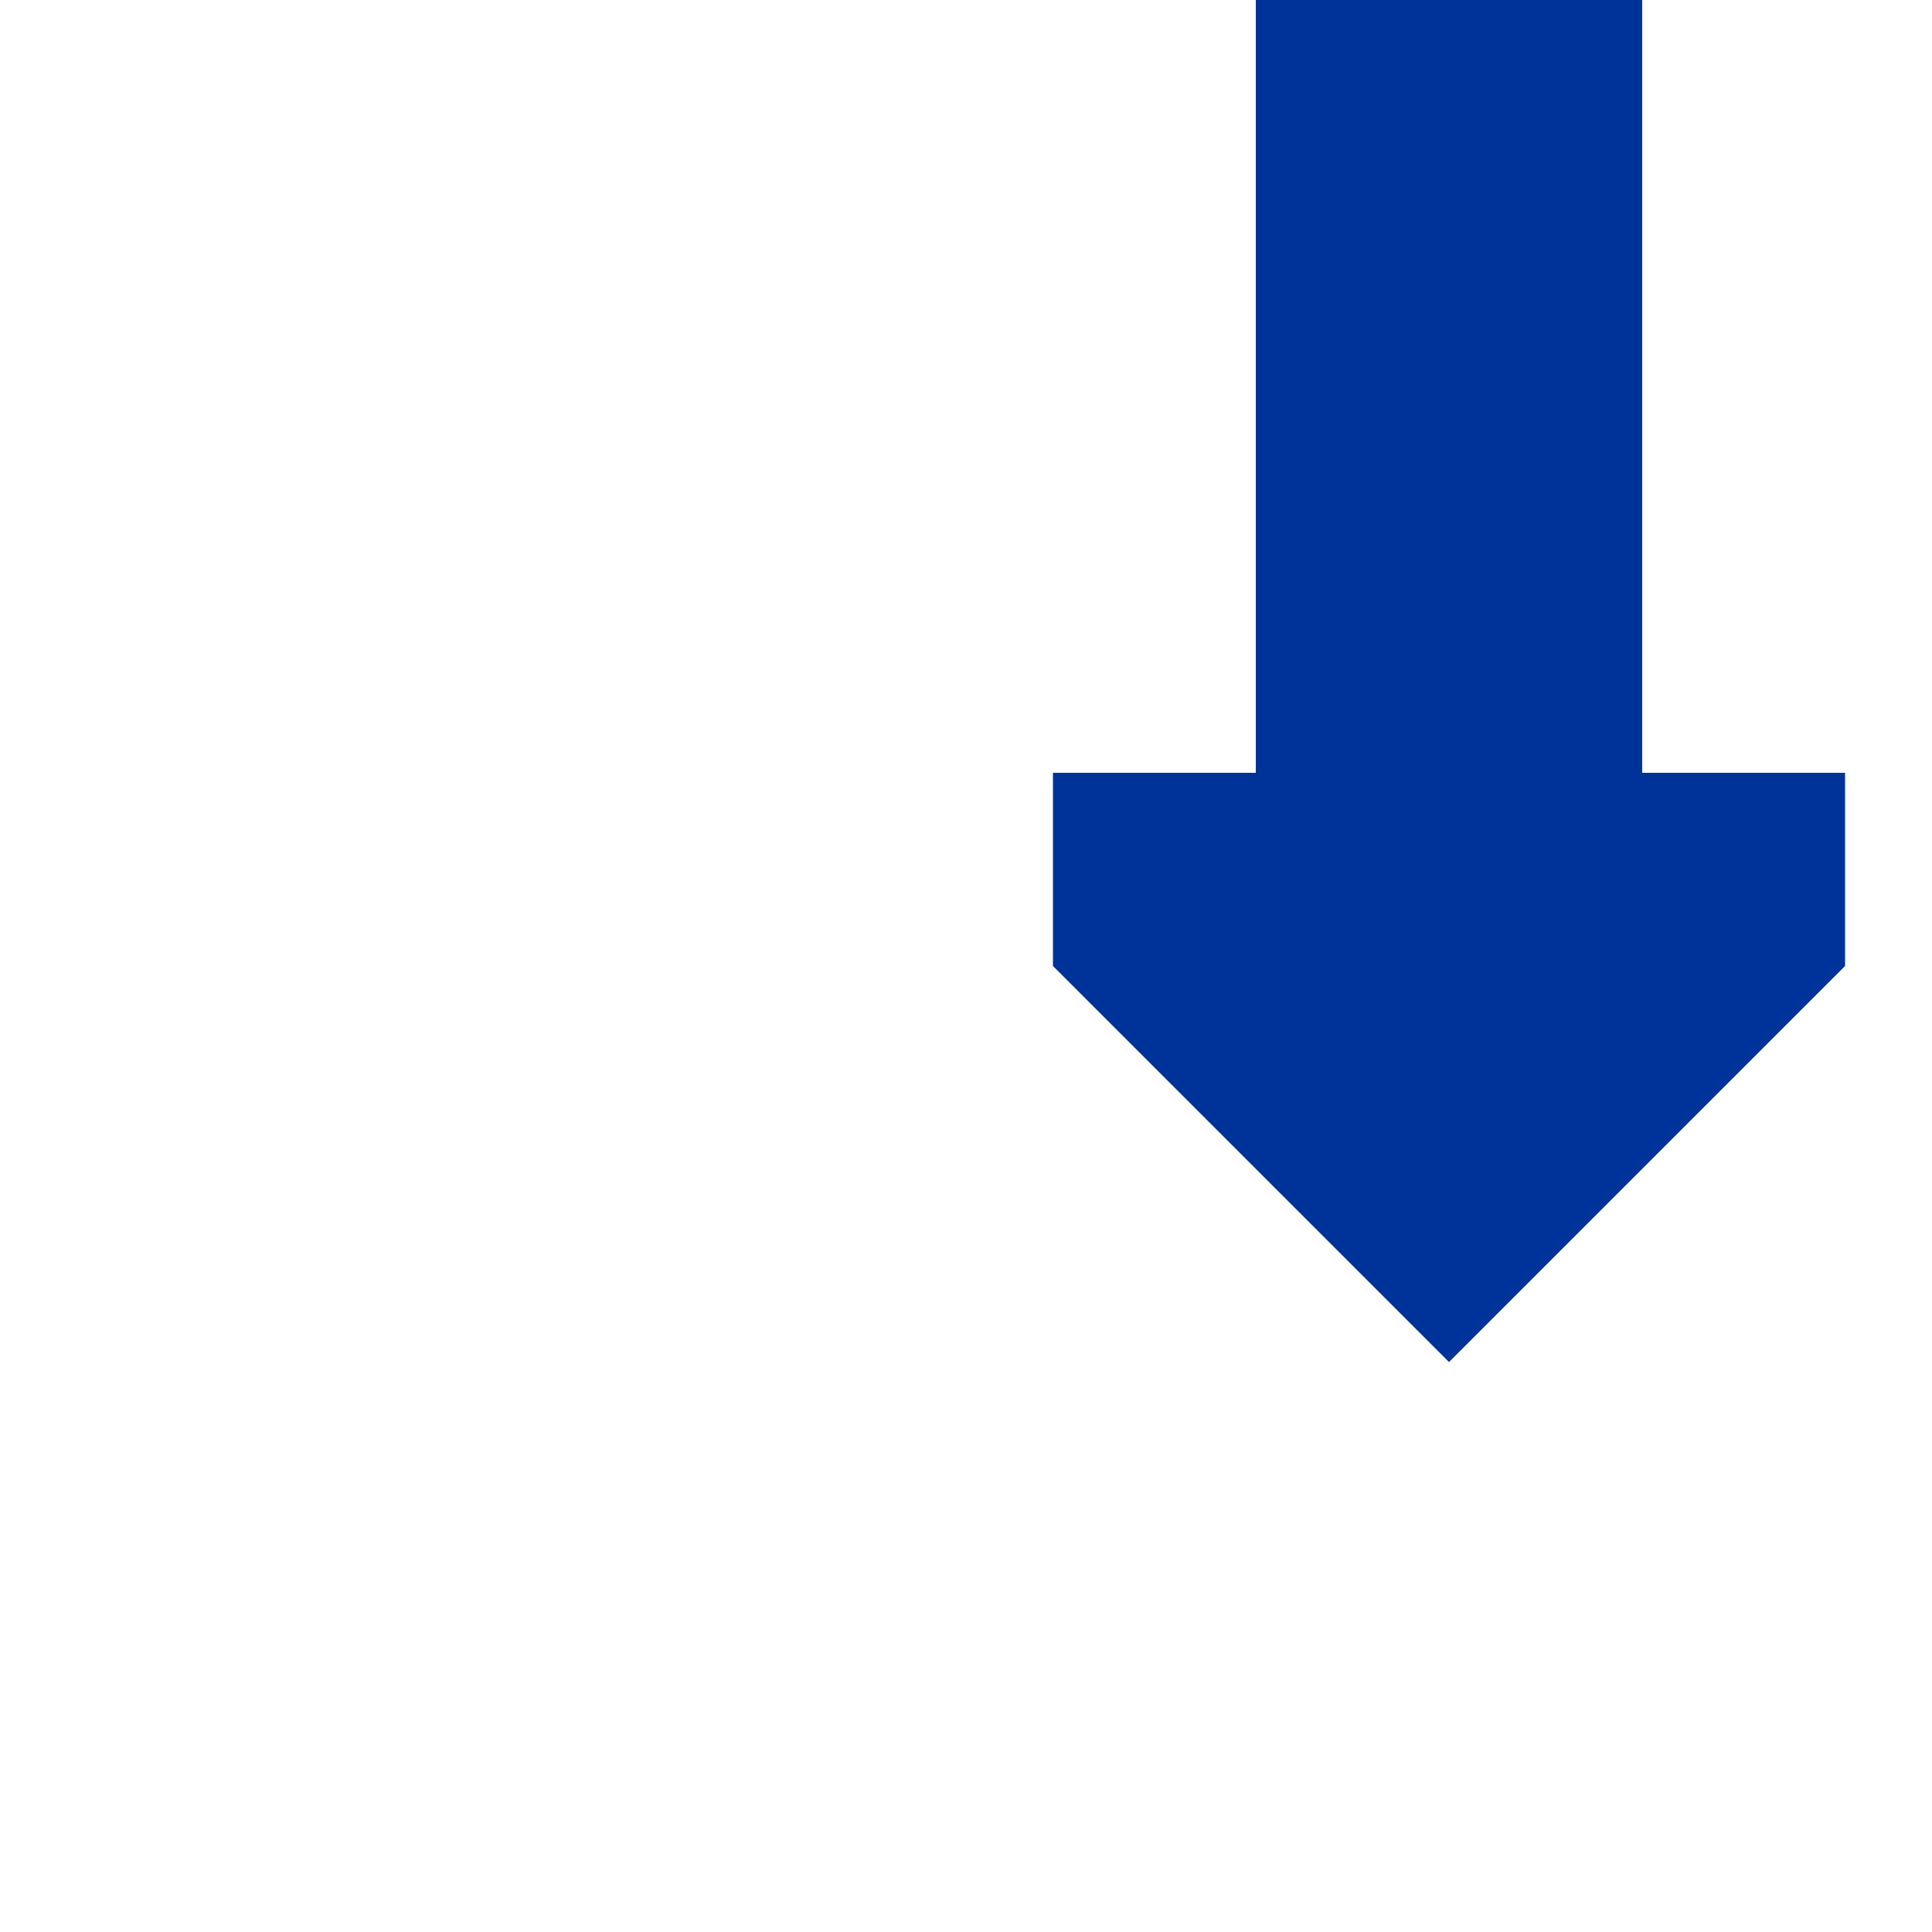 <?xml version="1.0" encoding="UTF-8"?>
<!DOCTYPE svg PUBLIC "-//W3C//DTD SVG 1.1//EN" "http://www.w3.org/Graphics/SVG/1.1/DTD/svg11.dtd">
<svg xmlns="http://www.w3.org/2000/svg" width="500" height="500">
 <title>uv-CONTf</title>
 <g stroke="#003399" stroke-width="100" fill="none">
  <path d="M 375,0 V 200"/>
 </g>
 <g stroke="none" fill="#003399">
  <path d="m 477.5,200 0,50 -102.5,102.5 -102.5,-102.5 0,-50" />
 </g>
</svg>